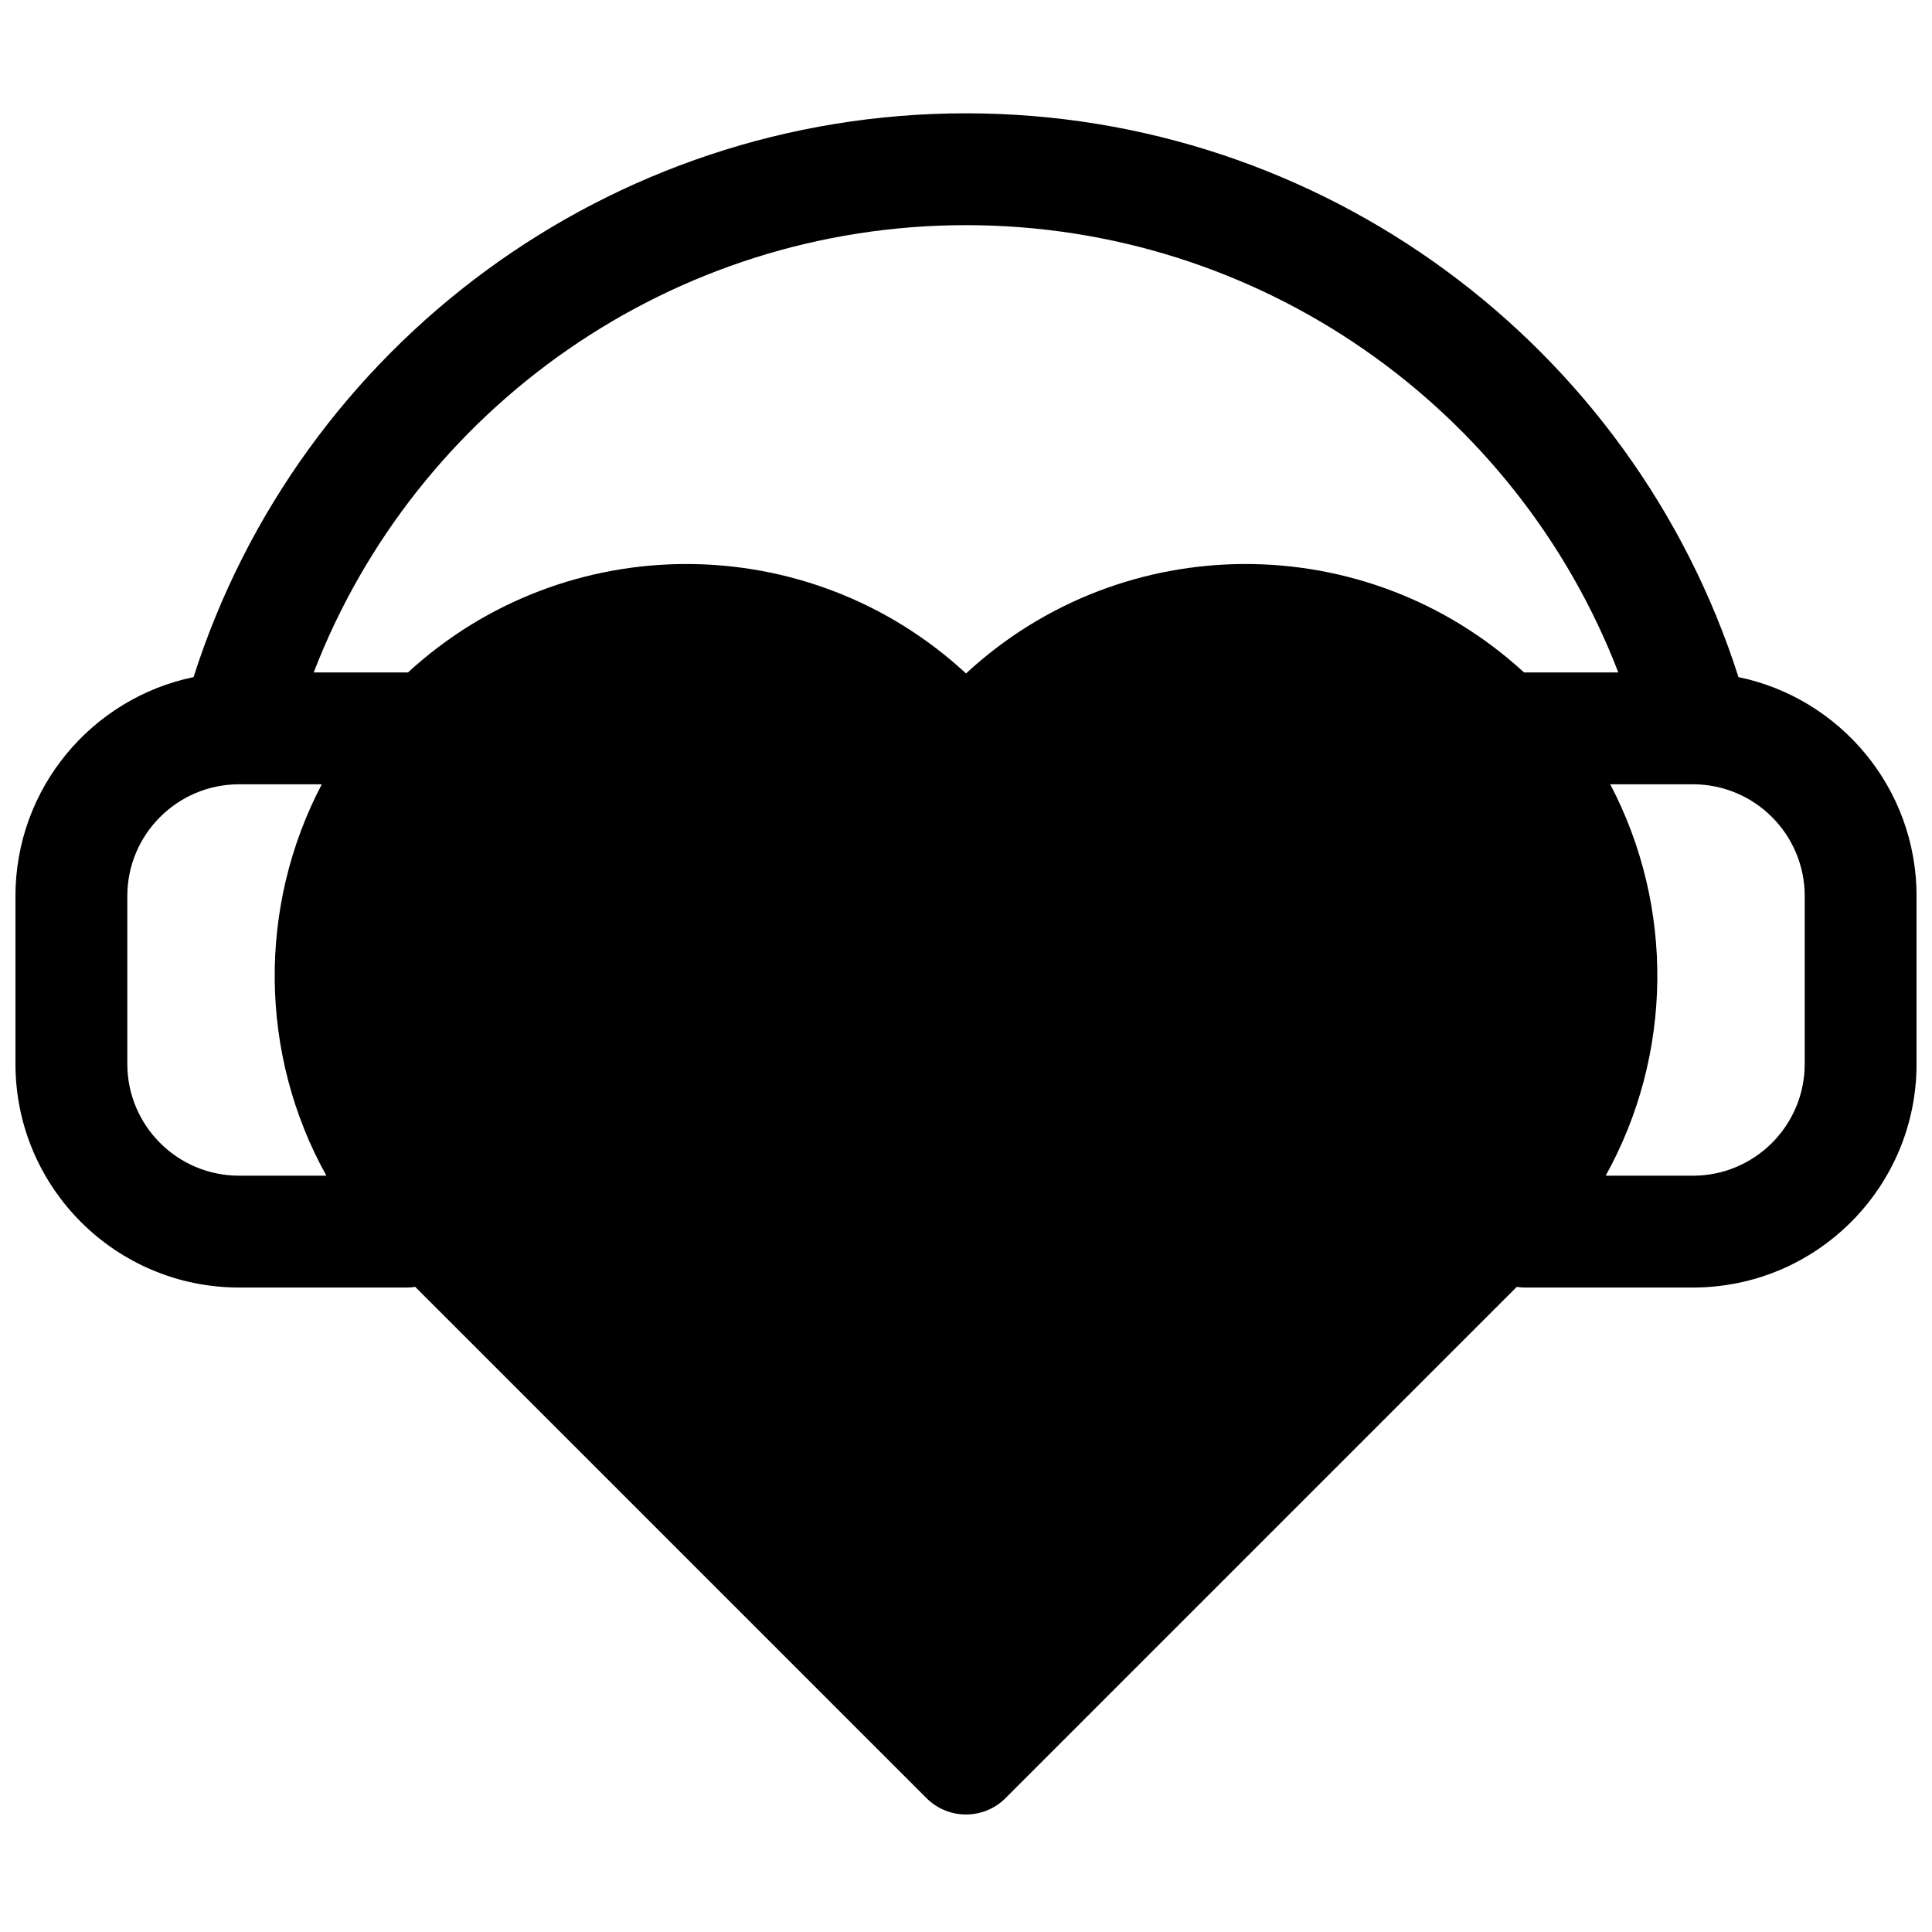 <?xml version="1.0" encoding="UTF-8"?>
<!-- Uploaded to: SVG Repo, www.svgrepo.com, Generator: SVG Repo Mixer Tools -->
<svg width="800px" height="800px" version="1.1" viewBox="144 144 512 512" xmlns="http://www.w3.org/2000/svg">
 <defs>
  <clipPath id="a">
   <path d="m148.09 174h503.81v451h-503.81z"/>
  </clipPath>
 </defs>
 <g clip-path="url(#a)">
  <path d="m545.96 485.04-135.48 135.48c-5.785 5.785-15.168 5.785-20.957 0l-135.48-135.48c-0.727 0.109-1.469 0.168-2.223 0.168h-44.453c-32.738 0-59.273-26.539-59.273-59.273v-44.453c0-28.598 20.254-52.465 47.199-58.043 28.078-88.004 110.3-149.41 204.71-149.41 94.402 0 176.62 61.406 204.71 149.41 26.945 5.578 47.195 29.445 47.195 58.043v44.453c0 32.734-26.535 59.273-59.27 59.273h-44.453c-0.758 0-1.5-0.059-2.223-0.168zm23.559-29.469h23.117c16.367 0 29.633-13.27 29.633-29.637v-44.453c0-16.367-13.266-29.637-29.633-29.637h-21.91c17.039 32.426 16.637 71.621-1.207 103.73zm-21.629-133.36c0.098 0 0.195-0.004 0.293-0.004h24.691c-27.094-70.324-95.207-118.54-172.87-118.54-77.668 0-145.78 48.219-172.87 118.54h24.691c0.094 0 0.191 0.004 0.289 0.004 41.77-38.41 106.22-38.32 147.89 0.266 41.664-38.586 106.12-38.676 147.89-0.266zm-318.61 29.633h-21.906c-16.371 0-29.637 13.27-29.637 29.637v44.453c0 16.367 13.266 29.637 29.637 29.637h23.117c-17.848-32.105-18.25-71.301-1.211-103.73z"/>
 </g>
</svg>